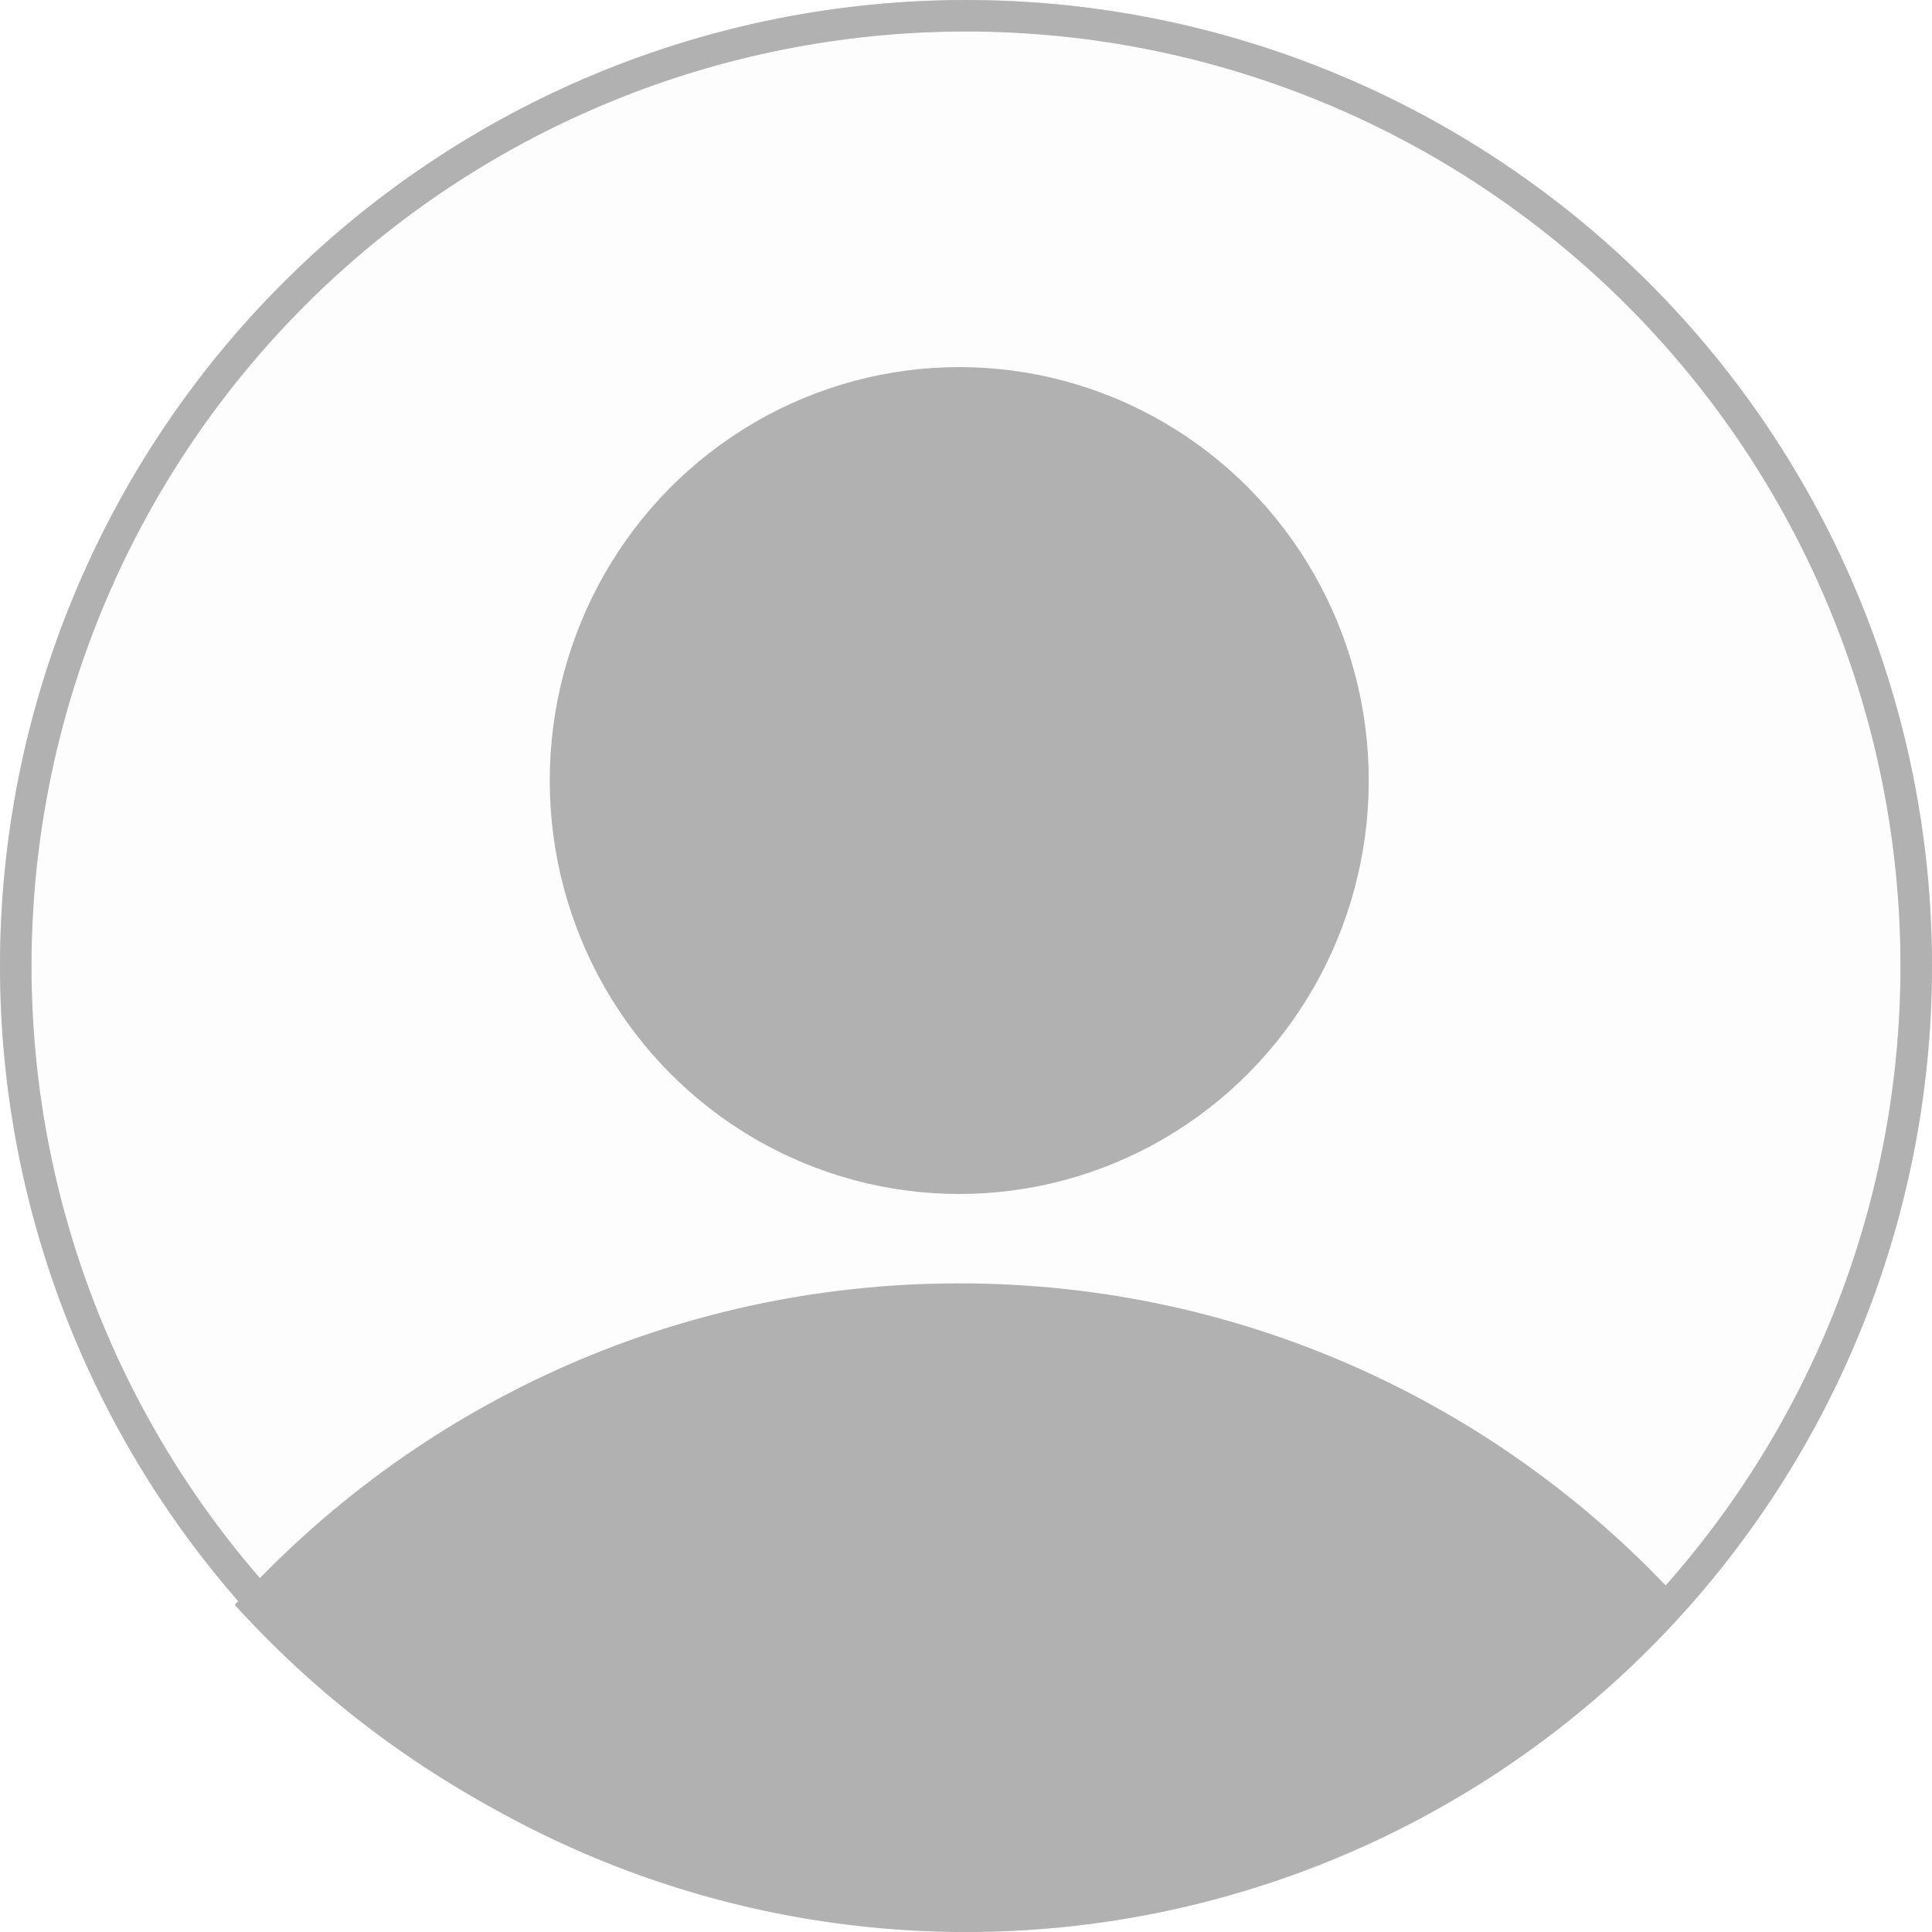<svg width="184" height="184" viewBox="0 0 184 184" fill="none" xmlns="http://www.w3.org/2000/svg">
<circle cx="92" cy="92" r="92" fill="black" fill-opacity="0.01"/>
<circle cx="92" cy="92" r="90.5" stroke="black" stroke-opacity="0.1" stroke-width="3"/>
<path d="M92 182.5C80.115 182.5 68.347 180.159 57.367 175.611C46.387 171.063 36.41 164.397 28.007 155.993C19.603 147.589 12.937 137.613 8.389 126.633C3.841 115.653 1.5 103.885 1.5 92C1.5 80.115 3.841 68.347 8.389 57.367C12.937 46.387 19.603 36.41 28.007 28.007C36.41 19.603 46.387 12.937 57.367 8.389C68.347 3.841 80.115 1.5 92 1.5C103.885 1.5 115.653 3.841 126.633 8.389C137.613 12.937 147.589 19.603 155.993 28.007C164.397 36.411 171.063 46.387 175.611 57.367C180.159 68.347 182.5 80.115 182.5 92C182.5 103.885 180.159 115.653 175.611 126.633C171.063 137.613 164.397 147.589 155.993 155.993C147.589 164.397 137.613 171.063 126.633 175.611C115.653 180.159 103.885 182.5 92 182.5L92 182.5Z" stroke="#B1B1B1" stroke-width="3" stroke-linecap="round" stroke-linejoin="round"/>
<path fill-rule="evenodd" clip-rule="evenodd" d="M22.357 152.845C39.383 134.039 63.99 122.225 91.357 122.225C118.724 122.225 143.331 134.039 160.357 152.845C143.331 171.651 118.724 183.465 91.357 183.465C63.99 183.465 39.383 171.651 22.357 152.845Z" fill="#B1B1B1"/>
<ellipse cx="91.357" cy="74.337" rx="39" ry="39.375" fill="#B1B1B1"/>
</svg>
